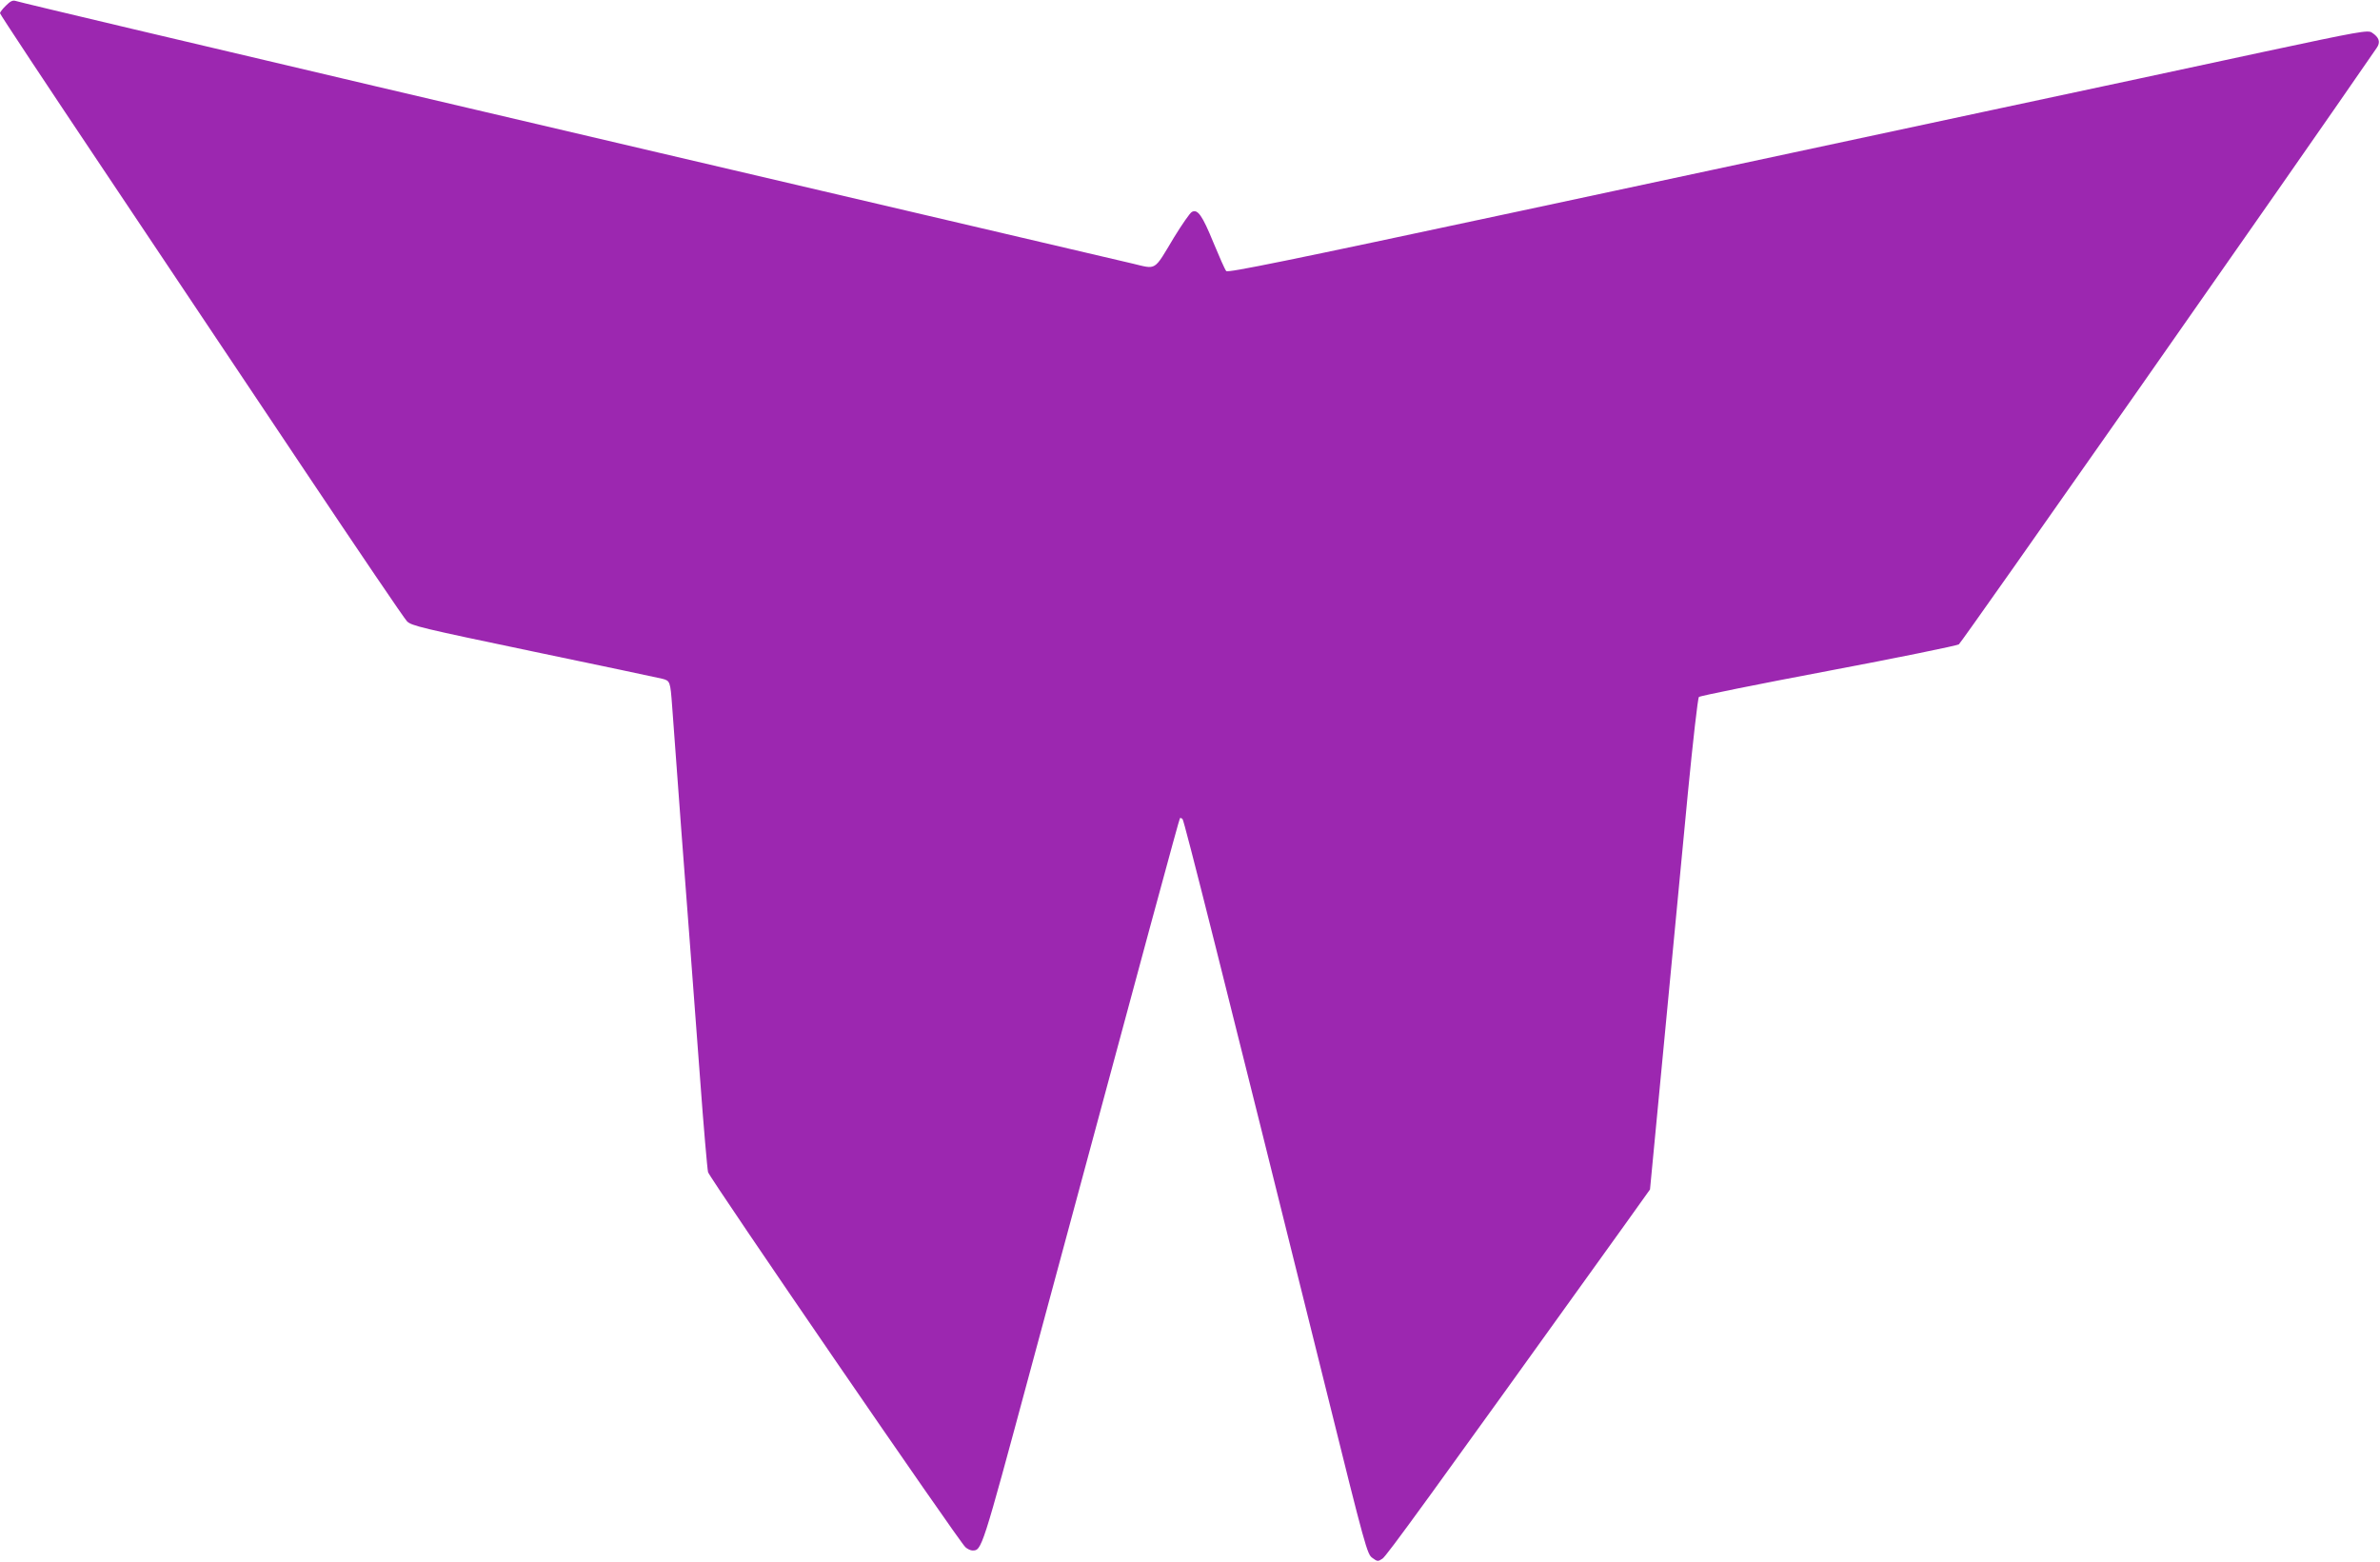 <?xml version="1.0" standalone="no"?>
<!DOCTYPE svg PUBLIC "-//W3C//DTD SVG 20010904//EN"
 "http://www.w3.org/TR/2001/REC-SVG-20010904/DTD/svg10.dtd">
<svg version="1.0" xmlns="http://www.w3.org/2000/svg"
 width="1280pt" height="840pt" viewBox="0 0 1280 840"
 preserveAspectRatio="xMidYMid meet">
<g transform="translate(0,840) scale(0.1,-0.1)"
fill="#9c27b0" stroke="none">
<path d="M32 8370 c-18 -17 -32 -36 -32 -41 0 -6 251 -385 557 -842 306 -458
792 -1185 1081 -1617 289 -432 536 -797 551 -812 24 -24 74 -36 681 -163 360
-75 672 -141 692 -146 42 -11 43 -14 53 -149 12 -174 86 -1160 100 -1335 8
-104 30 -404 50 -665 19 -261 39 -489 43 -505 10 -34 1351 -1989 1384 -2017
11 -10 28 -18 38 -18 50 0 50 -1 309 960 637 2364 803 2975 807 2979 2 3 9 0
14 -5 9 -9 209 -804 775 -3081 209 -843 218 -874 246 -893 27 -20 30 -20 54
-4 22 14 243 319 1304 1797 l135 189 78 816 c43 450 100 1043 126 1320 27 276
53 507 59 513 6 6 318 69 694 140 376 71 693 136 704 143 15 10 1808 2569
2247 3208 22 31 14 57 -26 83 -21 14 -64 7 -587 -105 -310 -67 -982 -211
-1494 -320 -511 -109 -1636 -350 -2499 -535 -1262 -270 -1572 -333 -1581 -323
-7 7 -37 76 -69 153 -60 147 -85 182 -116 165 -10 -5 -53 -67 -96 -137 -111
-185 -91 -172 -226 -140 -143 33 -1487 348 -2550 597 -447 105 -1130 265
-1518 356 -902 212 -1909 450 -1936 459 -16 5 -29 -2 -52 -25z"/>
</g>
</svg>
